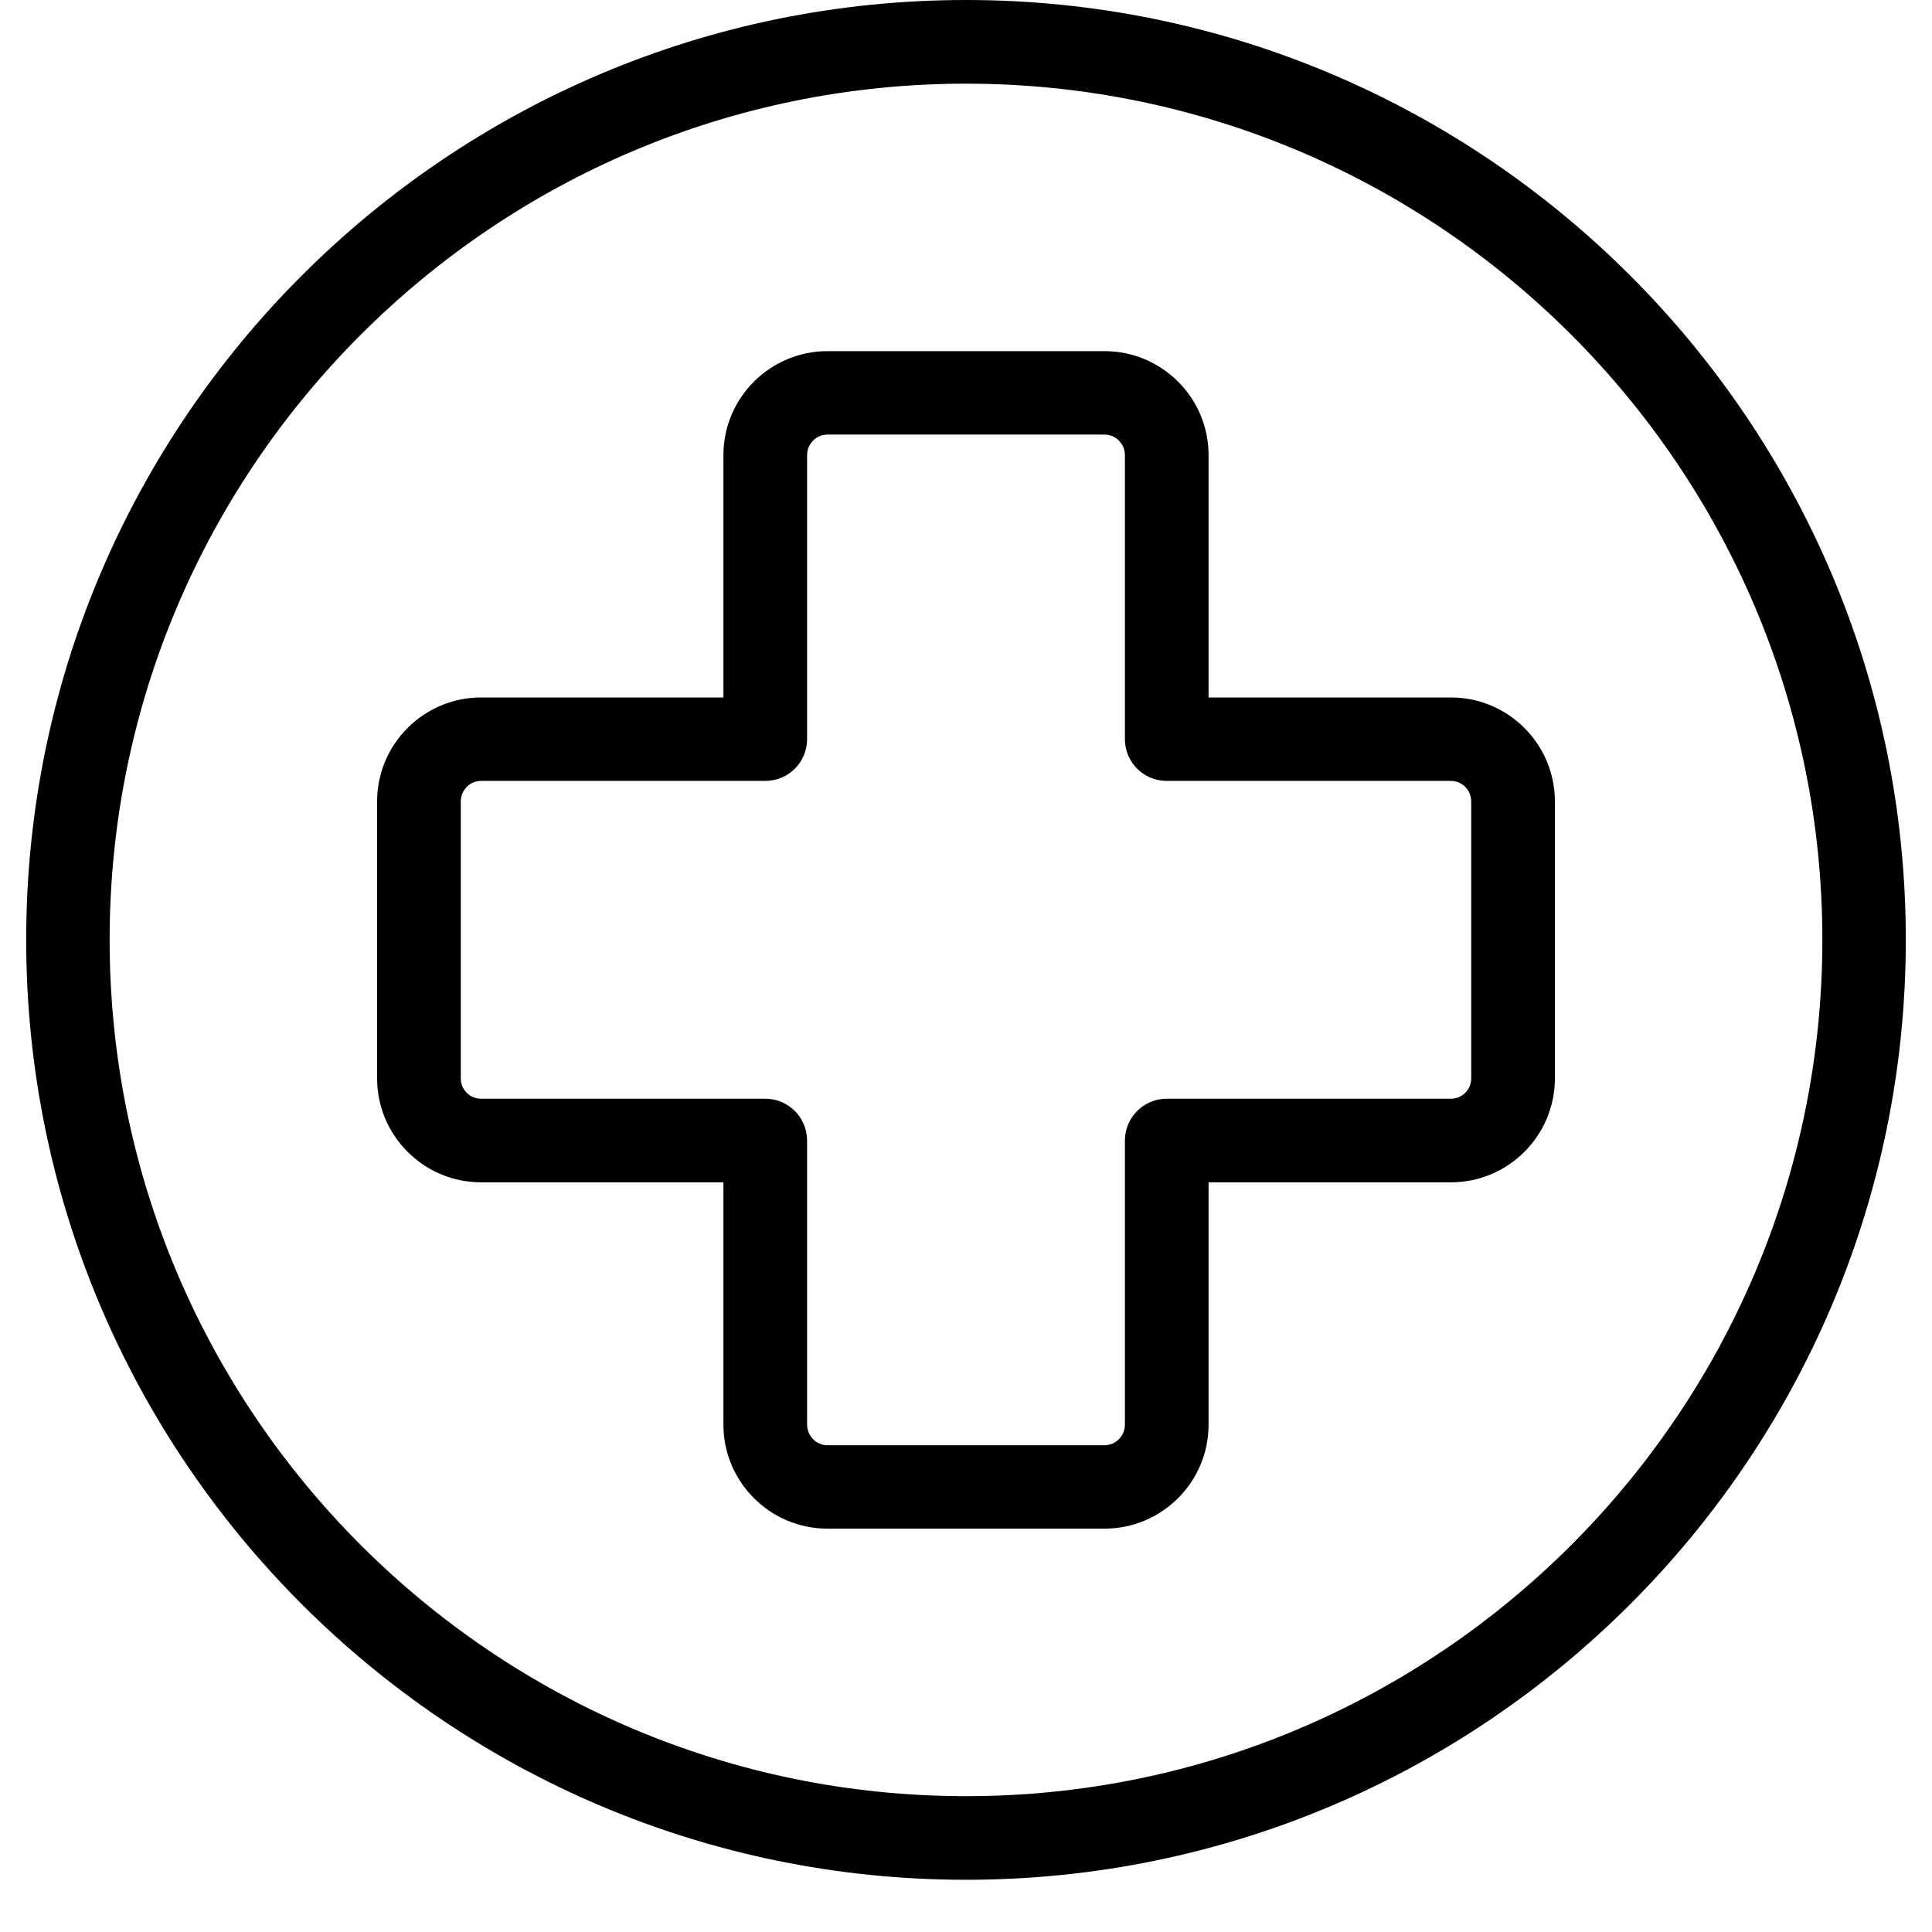 <svg xmlns="http://www.w3.org/2000/svg" xmlns:xlink="http://www.w3.org/1999/xlink" width="48" zoomAndPan="magnify" viewBox="0 0 36 36" height="48" preserveAspectRatio="xMidYMid meet" version="1.0"><defs><clipPath id="51aa1b411b"><path d="M 0.488 0 L 35.512 0 L 35.512 35.027 L 0.488 35.027 Z M 0.488 0 " clip-rule="nonzero"/></clipPath></defs><g clip-path="url(#51aa1b411b)"><path fill="#000000" d="M 18 0 C 8.344 0 0.488 7.855 0.488 17.512 C 0.488 27.172 8.344 35.027 18 35.027 C 27.656 35.027 35.512 27.172 35.512 17.512 C 35.512 7.855 27.656 0 18 0 Z M 18 33.469 C 9.203 33.469 2.043 26.312 2.043 17.512 C 2.043 8.715 9.203 1.559 18 1.559 C 26.797 1.559 33.957 8.715 33.957 17.512 C 33.957 26.312 26.797 33.469 18 33.469 Z M 18 33.469 " fill-opacity="1" fill-rule="nonzero"/></g><path fill="#000000" d="M 27.035 12.996 L 22.52 12.996 L 22.52 8.48 C 22.52 7.41 21.648 6.543 20.582 6.543 L 15.418 6.543 C 14.352 6.543 13.48 7.41 13.48 8.48 L 13.48 12.996 L 8.965 12.996 C 7.898 12.996 7.027 13.863 7.027 14.934 L 7.027 20.094 C 7.027 21.164 7.898 22.031 8.965 22.031 L 13.48 22.031 L 13.48 26.547 C 13.48 27.617 14.352 28.484 15.418 28.484 L 20.582 28.484 C 21.648 28.484 22.52 27.617 22.52 26.547 L 22.52 22.031 L 27.035 22.031 C 28.102 22.031 28.973 21.164 28.973 20.094 L 28.973 14.934 C 28.973 13.863 28.102 12.996 27.035 12.996 Z M 27.414 20.094 C 27.414 20.305 27.246 20.473 27.035 20.473 L 21.738 20.473 C 21.309 20.473 20.961 20.824 20.961 21.254 L 20.961 26.547 C 20.961 26.758 20.789 26.93 20.582 26.93 L 15.418 26.93 C 15.211 26.93 15.039 26.758 15.039 26.547 L 15.039 21.254 C 15.039 20.824 14.691 20.473 14.262 20.473 L 8.965 20.473 C 8.754 20.473 8.586 20.305 8.586 20.094 L 8.586 14.934 C 8.586 14.723 8.754 14.551 8.965 14.551 L 14.262 14.551 C 14.691 14.551 15.039 14.203 15.039 13.773 L 15.039 8.48 C 15.039 8.27 15.211 8.098 15.418 8.098 L 20.582 8.098 C 20.789 8.098 20.961 8.27 20.961 8.48 L 20.961 13.773 C 20.961 14.203 21.309 14.551 21.738 14.551 L 27.035 14.551 C 27.246 14.551 27.414 14.723 27.414 14.934 Z M 27.414 20.094 " fill-opacity="1" fill-rule="nonzero"/></svg>